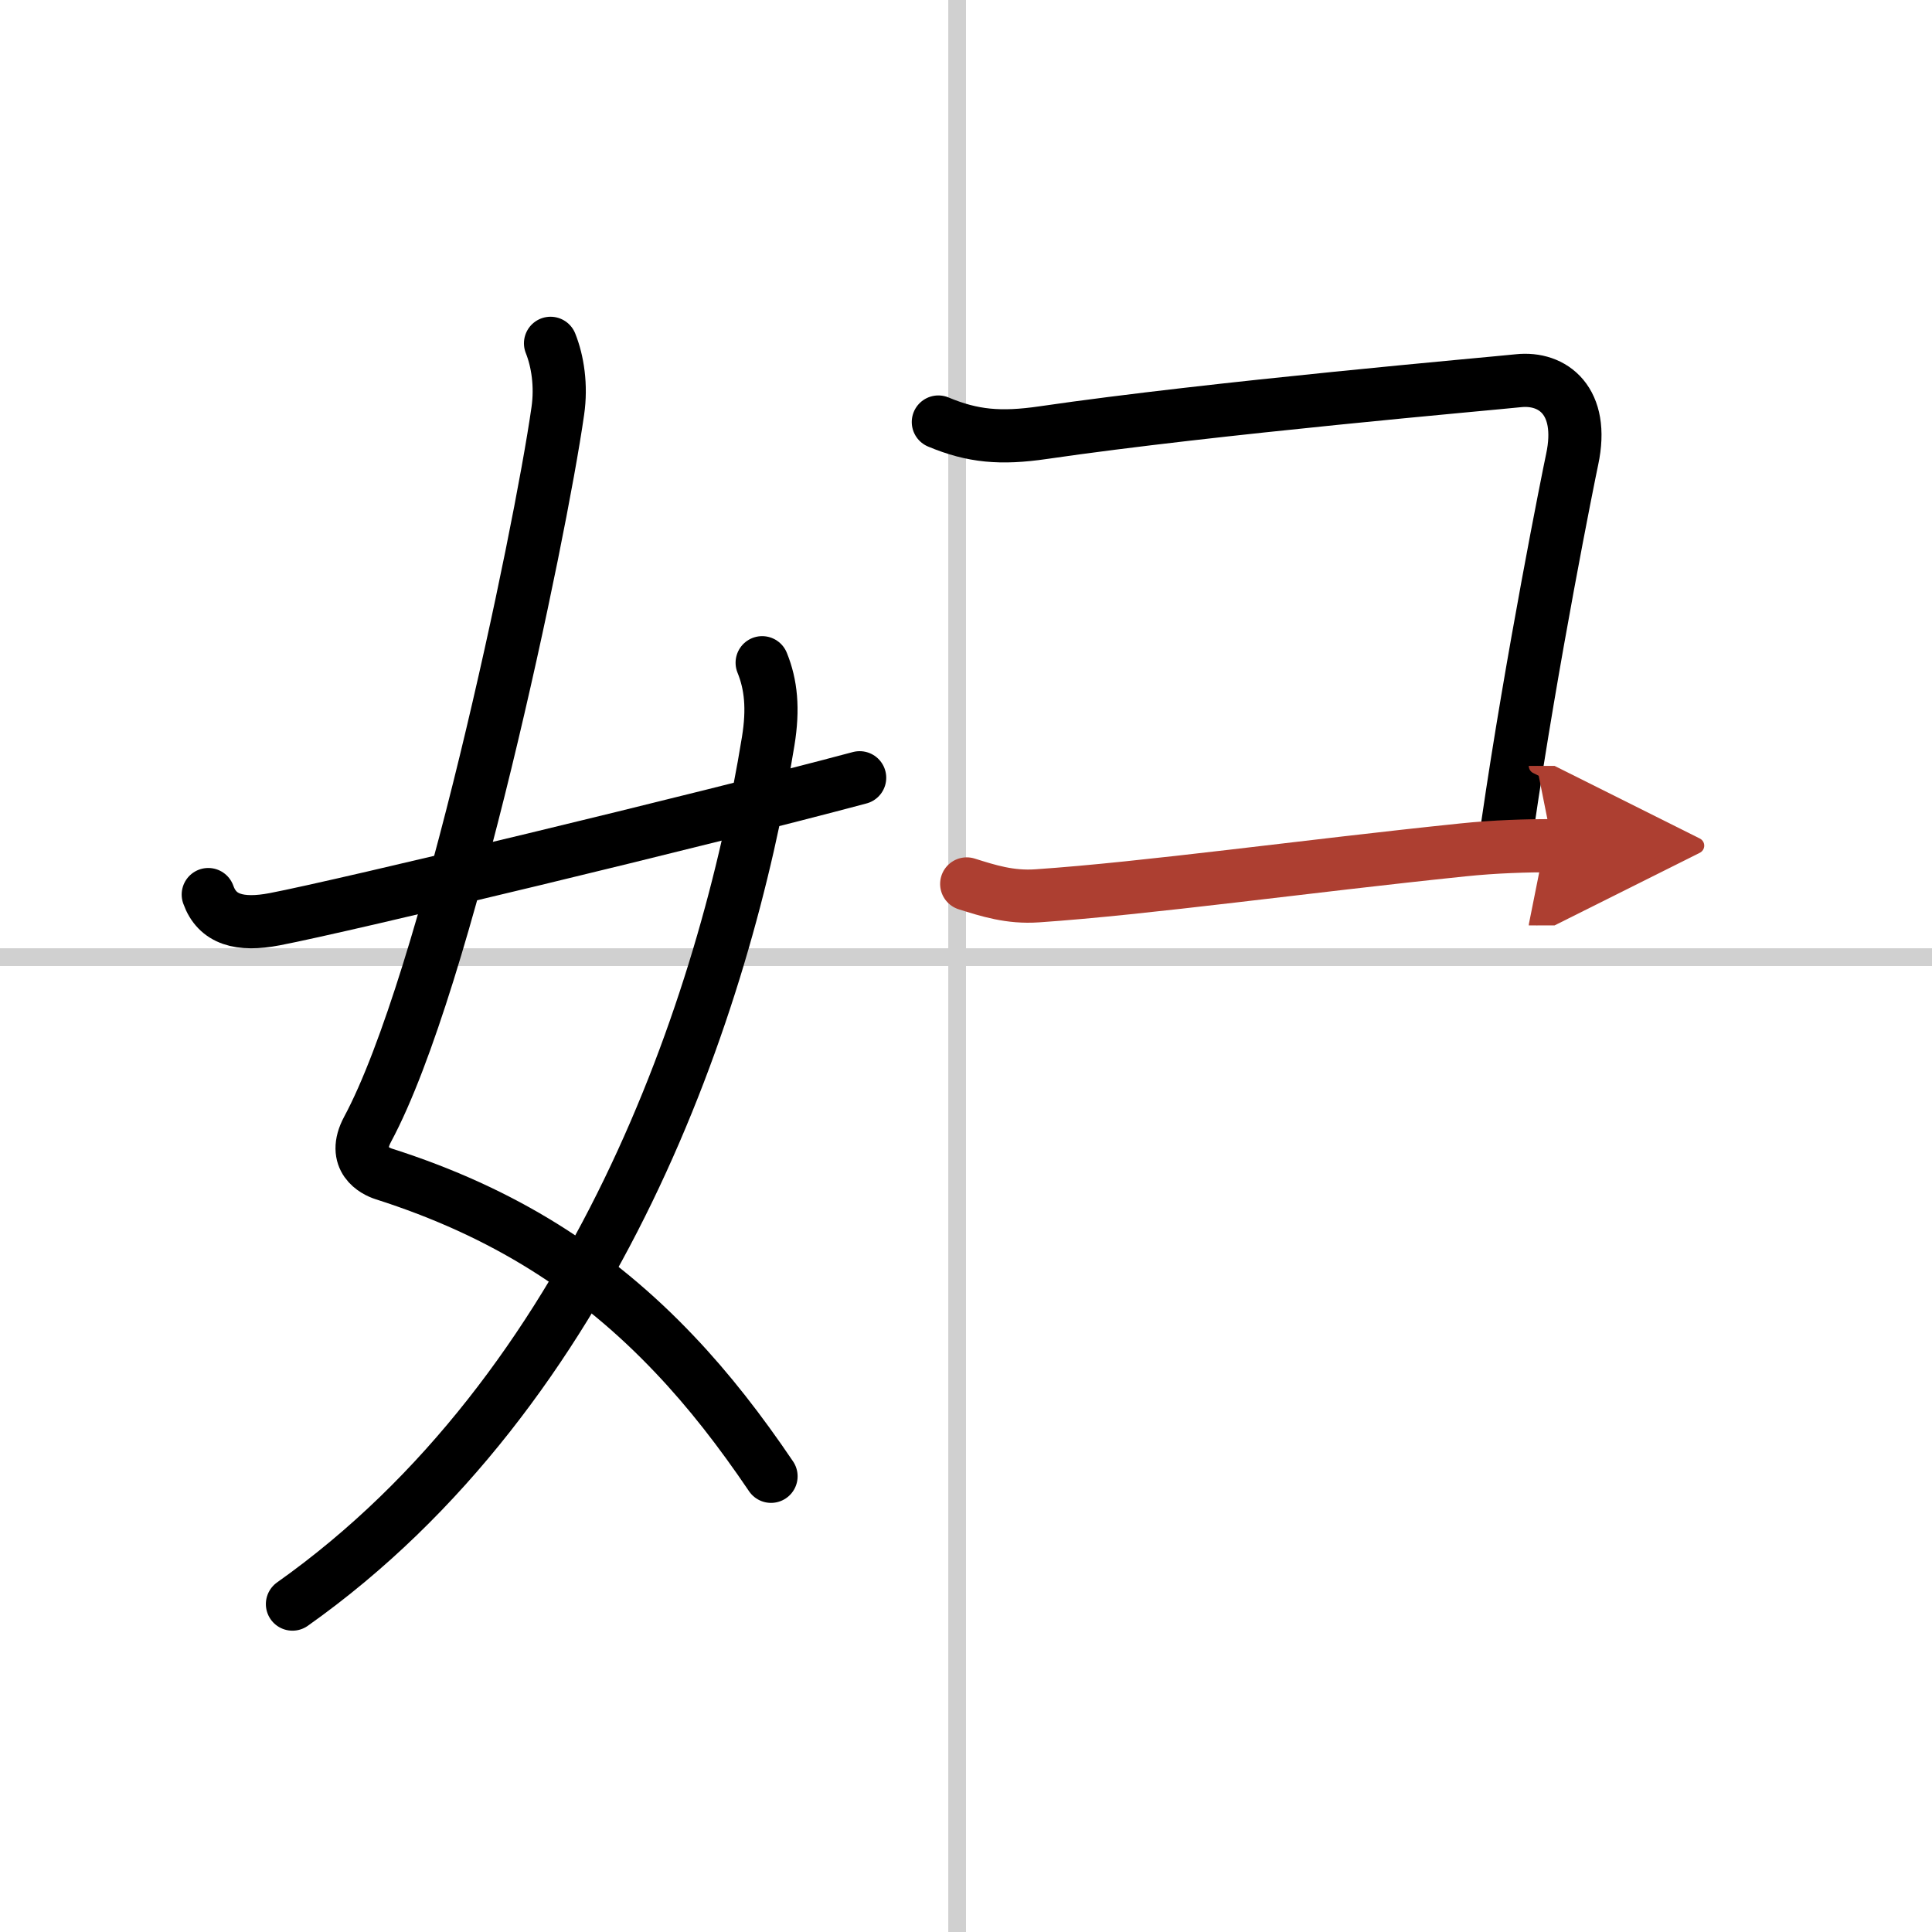 <svg width="400" height="400" viewBox="0 0 109 109" xmlns="http://www.w3.org/2000/svg"><defs><marker id="a" markerWidth="4" orient="auto" refX="1" refY="5" viewBox="0 0 10 10"><polyline points="0 0 10 5 0 10 1 5" fill="#ad3f31" stroke="#ad3f31"/></marker></defs><g fill="none" stroke="#000" stroke-linecap="round" stroke-linejoin="round" stroke-width="3"><rect width="100%" height="100%" fill="#fff" stroke="#fff"/><line x1="54" x2="54" y2="109" stroke="#d0d0d0" stroke-width="1"/><line x2="109" y1="54" y2="54" stroke="#d0d0d0" stroke-width="1"/><path d="m31.06 19.37c0.4 1 0.62 2.38 0.41 3.82-1.01 7.08-6.28 32.24-10.73 40.52-0.91 1.7 0.41 2.36 0.91 2.52 6.77 2.16 11.95 5.47 16.42 10.19 1.92 2.02 3.7 4.31 5.43 6.87"/><path d="m43 37.39c0.5 1.23 0.64 2.59 0.34 4.43-2.41 14.84-9.72 36.56-26.84 48.68"/><path d="m11.75 50.47c0.5 1.41 1.77 1.77 3.75 1.39 3.88-0.74 24.09-5.6 33-7.98"/><path d="m52.94 23.81c1.94 0.81 3.51 0.95 5.91 0.6 9.66-1.41 25.33-2.77 26.81-2.93 1.95-0.21 3.74 1.14 3.04 4.43-0.21 0.98-2.27 11.23-3.64 20.63"/><path d="m54.54 49.87c1.21 0.38 2.44 0.78 3.99 0.67 6.17-0.42 15.1-1.67 24-2.59 1.82-0.19 3.61-0.24 5.07-0.24" marker-end="url(#a)" stroke="#ad3f31"/></g></svg>
